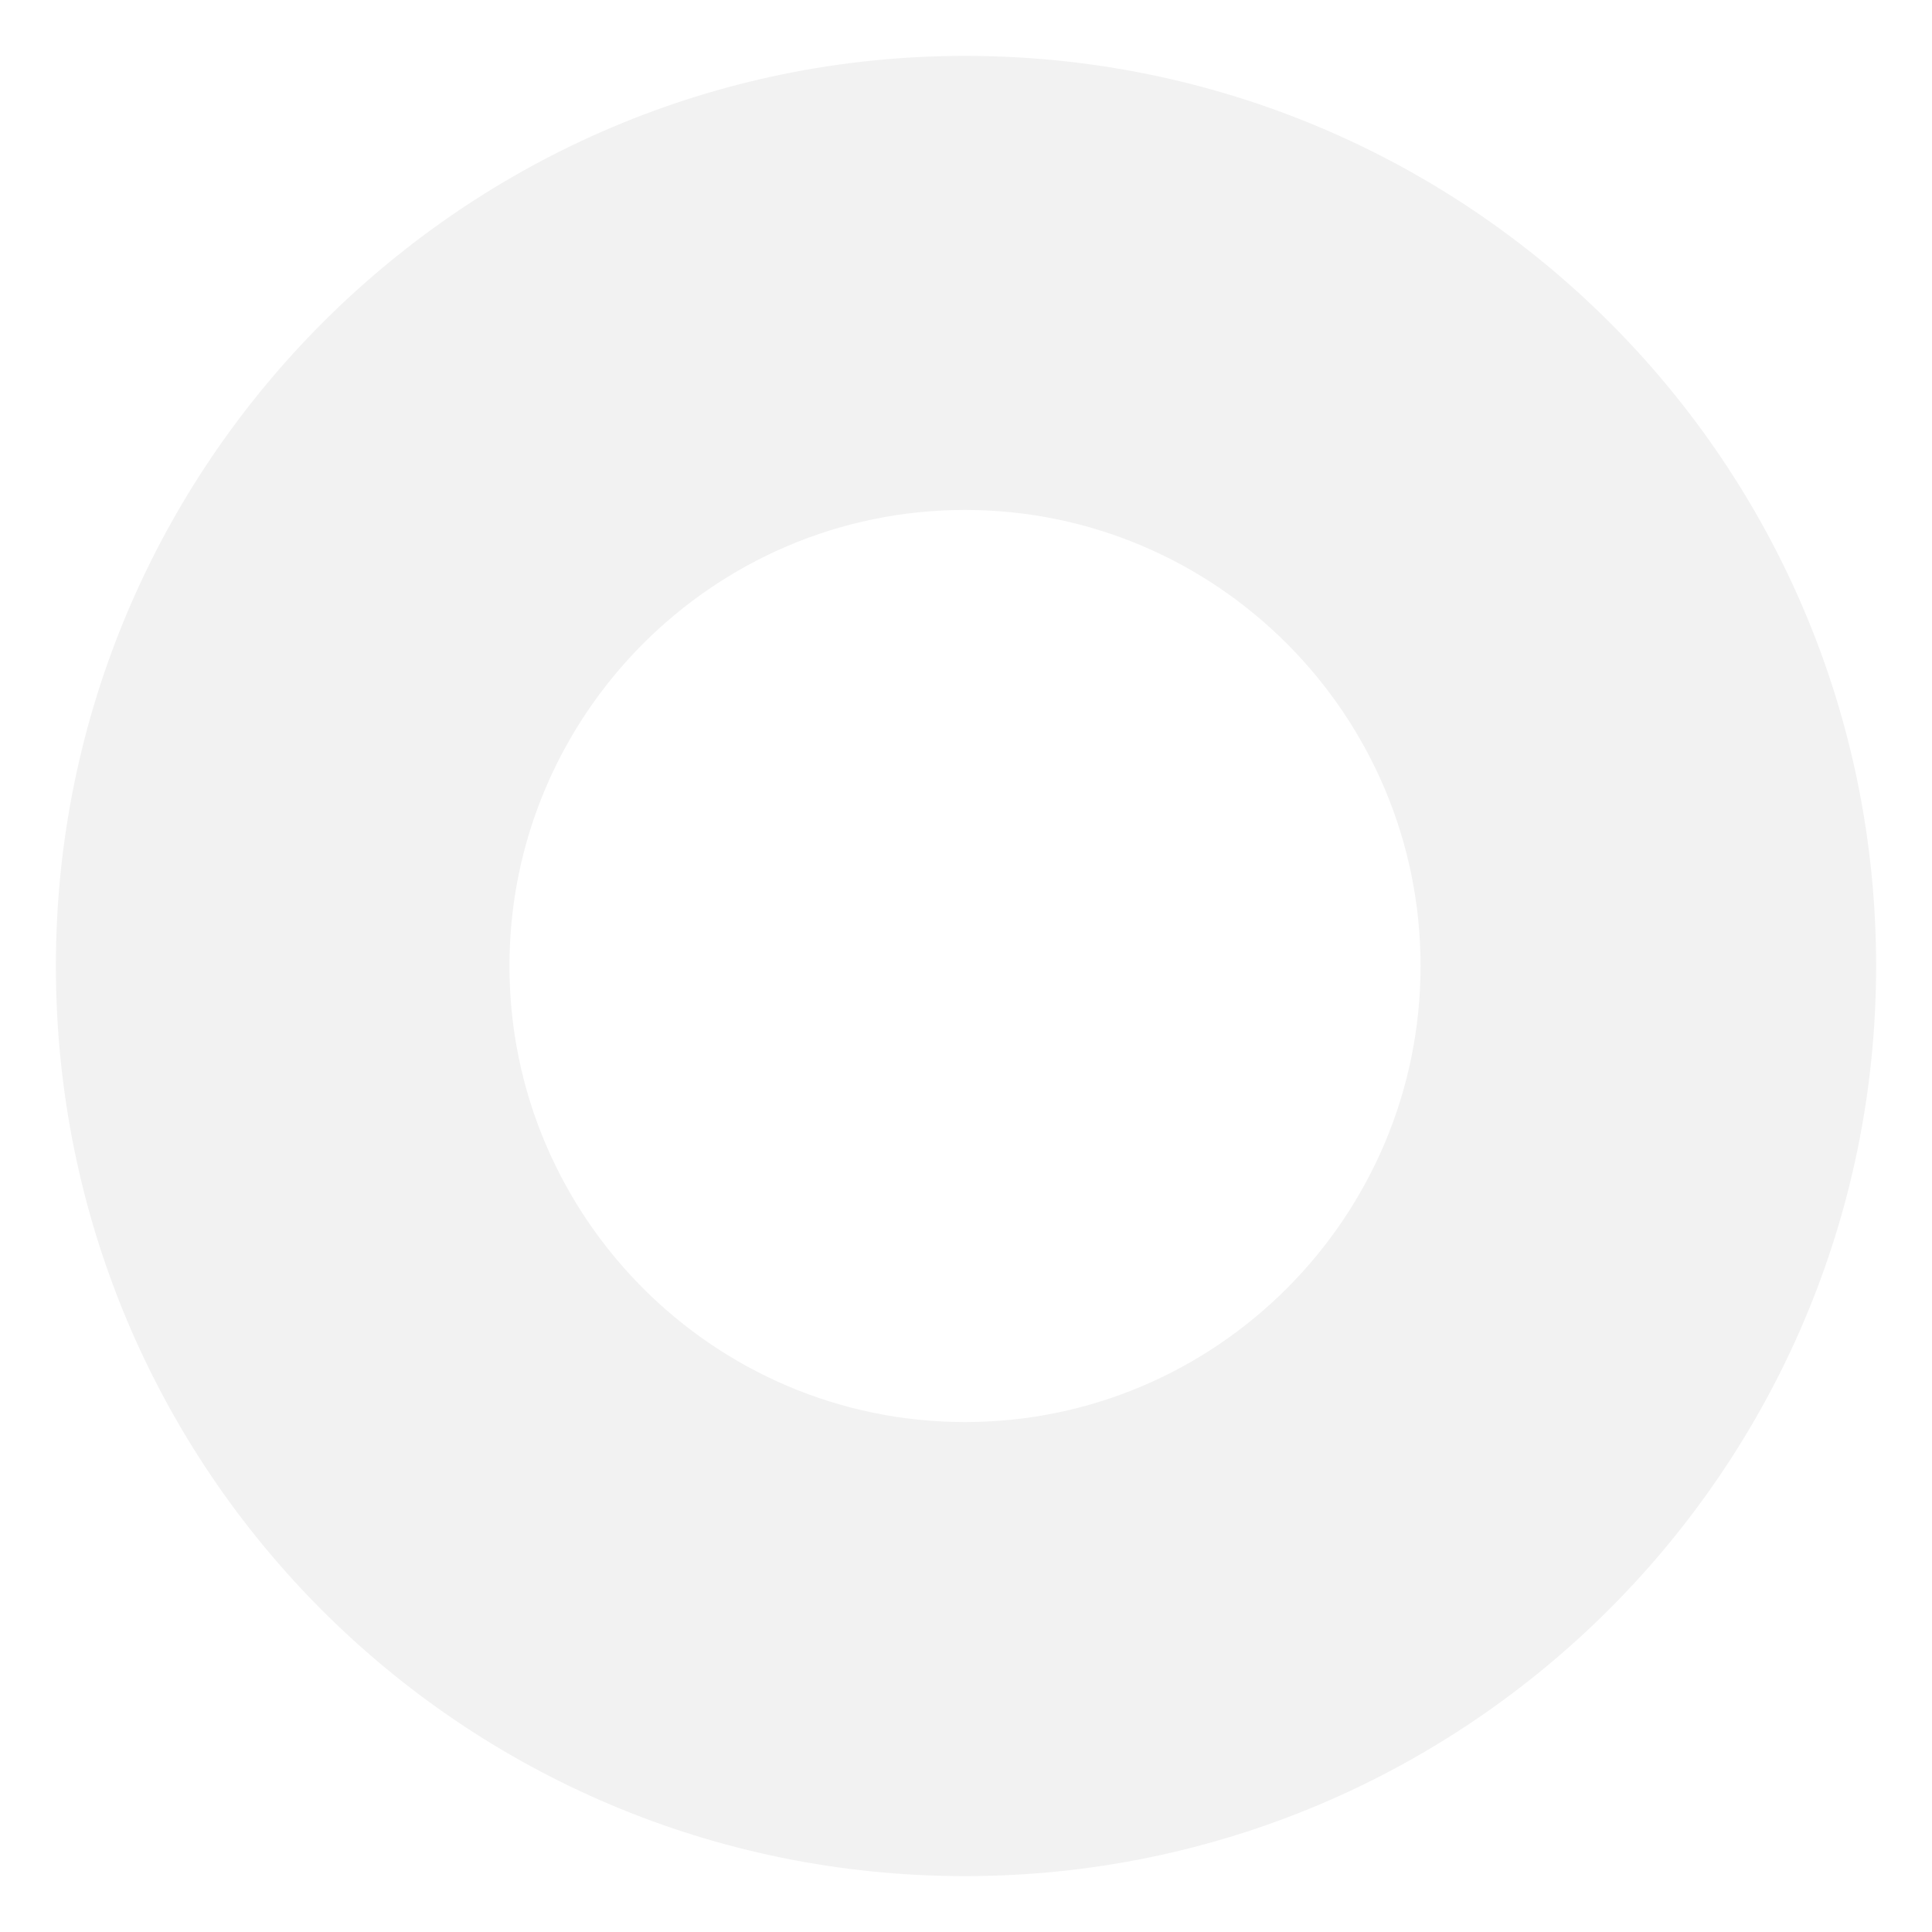 <?xml version="1.0" encoding="UTF-8"?> <svg xmlns="http://www.w3.org/2000/svg" width="242" height="242" viewBox="0 0 242 242" fill="none"> <g filter="url(#filter0_d)"> <path fill-rule="evenodd" clip-rule="evenodd" d="M116.876 3C179.892 3 231 53.888 231 117C231 179.862 179.892 231 116.876 231C53.86 231 3 180.112 3 117C3 54.138 54.108 3 116.876 3ZM116.876 59.875C148.384 59.875 173.938 85.569 173.938 117C173.938 148.431 148.384 174.125 116.876 174.125C85.368 174.125 59.814 148.431 59.814 117C59.814 85.569 85.368 59.875 116.876 59.875Z" fill="#F2F2F2"></path> </g> <defs> <filter id="filter0_d" x="0" y="0" width="242" height="242" filterUnits="userSpaceOnUse" color-interpolation-filters="sRGB"> <feFlood flood-opacity="0" result="BackgroundImageFix"></feFlood> <feColorMatrix in="SourceAlpha" type="matrix" values="0 0 0 0 0 0 0 0 0 0 0 0 0 0 0 0 0 0 127 0"></feColorMatrix> <feOffset dx="4" dy="4"></feOffset> <feGaussianBlur stdDeviation="3.5"></feGaussianBlur> <feColorMatrix type="matrix" values="0 0 0 0 0 0 0 0 0 0 0 0 0 0 0 0 0 0 0.05 0"></feColorMatrix> <feBlend mode="normal" in2="BackgroundImageFix" result="effect1_dropShadow"></feBlend> <feBlend mode="normal" in="SourceGraphic" in2="effect1_dropShadow" result="shape"></feBlend> </filter> </defs> </svg> 